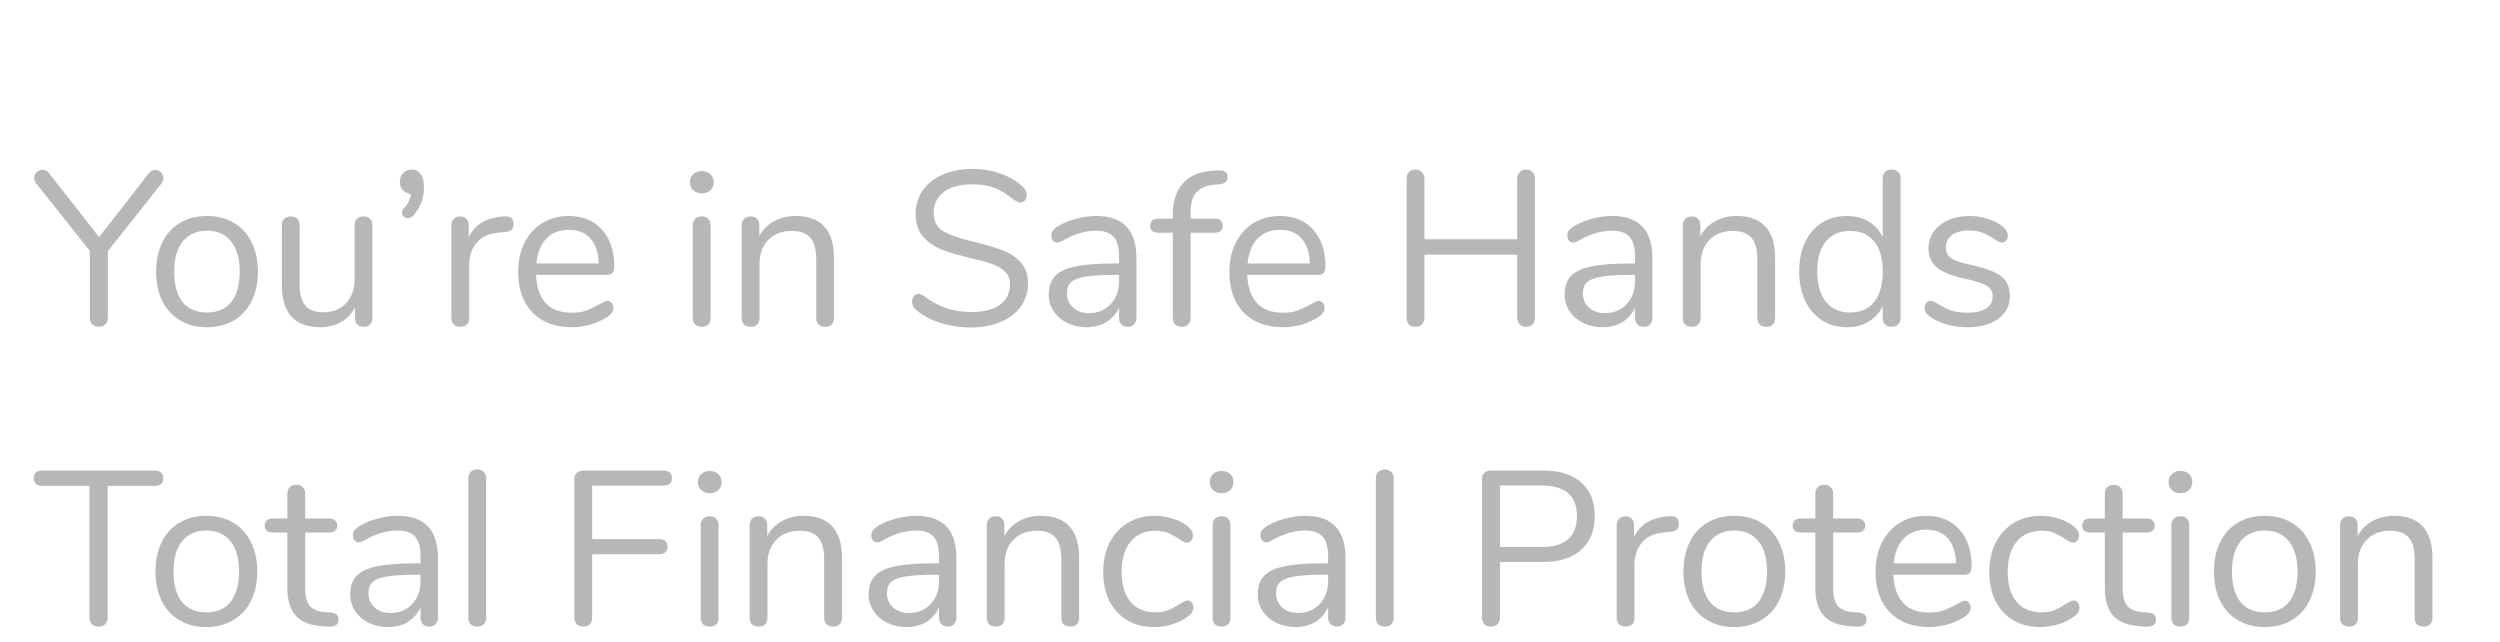 <?xml version="1.0" encoding="UTF-8"?> <svg xmlns="http://www.w3.org/2000/svg" width="74" height="19" viewBox="0 0 74 19" fill="none"><path d="M4.41 5.124C4.462 5.059 4.525 5.026 4.599 5.026C4.66 5.026 4.714 5.05 4.762 5.098C4.81 5.145 4.833 5.204 4.833 5.273C4.833 5.339 4.814 5.393 4.775 5.436L3.193 7.434V9.4C3.193 9.487 3.167 9.554 3.115 9.602C3.068 9.649 3.005 9.673 2.926 9.673C2.848 9.673 2.783 9.649 2.731 9.602C2.684 9.554 2.66 9.487 2.66 9.4V7.428L1.078 5.436C1.035 5.388 1.013 5.334 1.013 5.273C1.013 5.204 1.037 5.145 1.085 5.098C1.137 5.05 1.195 5.026 1.26 5.026C1.334 5.026 1.397 5.059 1.449 5.124L2.933 7.018L4.41 5.124Z" fill="#B7B7B7"></path><path d="M6.125 9.686C5.825 9.686 5.561 9.619 5.331 9.484C5.105 9.35 4.929 9.159 4.804 8.912C4.682 8.66 4.621 8.369 4.621 8.039C4.621 7.71 4.682 7.421 4.804 7.174C4.929 6.922 5.105 6.729 5.331 6.595C5.561 6.46 5.825 6.393 6.125 6.393C6.424 6.393 6.689 6.46 6.919 6.595C7.149 6.729 7.325 6.922 7.446 7.174C7.572 7.421 7.635 7.71 7.635 8.039C7.635 8.369 7.572 8.66 7.446 8.912C7.325 9.159 7.149 9.35 6.919 9.484C6.689 9.619 6.424 9.686 6.125 9.686ZM6.125 9.25C6.437 9.25 6.676 9.148 6.841 8.944C7.01 8.736 7.095 8.434 7.095 8.039C7.095 7.653 7.01 7.356 6.841 7.148C6.672 6.935 6.433 6.829 6.125 6.829C5.817 6.829 5.578 6.935 5.409 7.148C5.24 7.356 5.155 7.653 5.155 8.039C5.155 8.43 5.237 8.729 5.402 8.938C5.572 9.146 5.812 9.25 6.125 9.25Z" fill="#B7B7B7"></path><path d="M10.763 6.406C10.846 6.406 10.909 6.43 10.952 6.477C11 6.525 11.024 6.588 11.024 6.666V9.419C11.024 9.493 11 9.554 10.952 9.601C10.909 9.649 10.846 9.673 10.763 9.673C10.685 9.673 10.622 9.651 10.575 9.608C10.531 9.56 10.509 9.499 10.509 9.426V9.1C10.41 9.291 10.269 9.437 10.086 9.536C9.908 9.636 9.707 9.686 9.481 9.686C9.104 9.686 8.819 9.582 8.629 9.374C8.438 9.161 8.342 8.849 8.342 8.436V6.666C8.342 6.588 8.366 6.525 8.414 6.477C8.461 6.43 8.527 6.406 8.609 6.406C8.691 6.406 8.754 6.43 8.798 6.477C8.845 6.525 8.869 6.588 8.869 6.666V8.423C8.869 8.705 8.926 8.914 9.039 9.048C9.151 9.178 9.329 9.243 9.572 9.243C9.85 9.243 10.073 9.154 10.243 8.977C10.412 8.794 10.496 8.556 10.496 8.261V6.666C10.496 6.588 10.52 6.525 10.568 6.477C10.616 6.43 10.681 6.406 10.763 6.406Z" fill="#B7B7B7"></path><path d="M12.186 5.02C12.294 5.02 12.381 5.063 12.446 5.15C12.515 5.232 12.55 5.358 12.55 5.527C12.55 5.87 12.44 6.159 12.218 6.393C12.175 6.436 12.127 6.458 12.075 6.458C12.027 6.458 11.986 6.443 11.951 6.412C11.917 6.378 11.899 6.339 11.899 6.295C11.899 6.247 11.917 6.206 11.951 6.172C12.064 6.059 12.136 5.916 12.166 5.742C12.071 5.733 11.99 5.696 11.925 5.631C11.865 5.566 11.834 5.484 11.834 5.384C11.834 5.276 11.867 5.189 11.932 5.124C12.001 5.054 12.086 5.02 12.186 5.02Z" fill="#B7B7B7"></path><path d="M14.929 6.406C15.111 6.393 15.202 6.466 15.202 6.627C15.202 6.696 15.183 6.753 15.144 6.796C15.105 6.835 15.037 6.859 14.942 6.868L14.747 6.887C14.456 6.913 14.239 7.018 14.096 7.2C13.957 7.378 13.888 7.588 13.888 7.831V9.413C13.888 9.499 13.864 9.565 13.816 9.608C13.768 9.651 13.706 9.673 13.627 9.673C13.549 9.673 13.484 9.651 13.432 9.608C13.384 9.56 13.361 9.495 13.361 9.413V6.666C13.361 6.584 13.387 6.521 13.439 6.477C13.491 6.43 13.554 6.406 13.627 6.406C13.697 6.406 13.755 6.43 13.803 6.477C13.851 6.521 13.875 6.581 13.875 6.66V7.024C13.966 6.833 14.094 6.688 14.259 6.588C14.428 6.488 14.621 6.43 14.838 6.412L14.929 6.406Z" fill="#B7B7B7"></path><path d="M17.98 8.905C18.028 8.905 18.069 8.925 18.104 8.964C18.138 9.003 18.156 9.053 18.156 9.113C18.156 9.222 18.08 9.322 17.928 9.413C17.772 9.504 17.607 9.573 17.433 9.621C17.26 9.664 17.09 9.686 16.926 9.686C16.435 9.686 16.047 9.541 15.761 9.25C15.479 8.959 15.338 8.558 15.338 8.046C15.338 7.721 15.4 7.434 15.526 7.187C15.652 6.935 15.828 6.74 16.053 6.601C16.284 6.462 16.544 6.393 16.834 6.393C17.247 6.393 17.574 6.527 17.817 6.796C18.06 7.065 18.182 7.43 18.182 7.89C18.182 7.977 18.164 8.039 18.13 8.079C18.095 8.118 18.039 8.137 17.96 8.137H15.865C15.904 8.883 16.258 9.257 16.926 9.257C17.095 9.257 17.24 9.235 17.362 9.191C17.483 9.144 17.613 9.081 17.752 9.003C17.865 8.938 17.941 8.905 17.98 8.905ZM16.841 6.803C16.563 6.803 16.34 6.89 16.171 7.063C16.006 7.237 15.908 7.482 15.878 7.799H17.72C17.711 7.478 17.631 7.232 17.479 7.063C17.327 6.89 17.114 6.803 16.841 6.803Z" fill="#B7B7B7"></path><path d="M20.773 9.673C20.695 9.673 20.63 9.651 20.578 9.608C20.53 9.56 20.506 9.495 20.506 9.413V6.666C20.506 6.584 20.53 6.521 20.578 6.478C20.63 6.43 20.695 6.406 20.773 6.406C20.851 6.406 20.914 6.43 20.962 6.478C21.01 6.521 21.034 6.584 21.034 6.666V9.413C21.034 9.5 21.01 9.565 20.962 9.608C20.914 9.651 20.851 9.673 20.773 9.673ZM20.773 5.723C20.669 5.723 20.584 5.692 20.519 5.631C20.454 5.571 20.422 5.49 20.422 5.391C20.422 5.295 20.454 5.217 20.519 5.156C20.584 5.096 20.669 5.065 20.773 5.065C20.877 5.065 20.962 5.096 21.027 5.156C21.092 5.217 21.125 5.295 21.125 5.391C21.125 5.49 21.092 5.571 21.027 5.631C20.962 5.692 20.877 5.723 20.773 5.723Z" fill="#B7B7B7"></path><path d="M23.549 6.393C24.308 6.393 24.687 6.812 24.687 7.649V9.413C24.687 9.495 24.664 9.56 24.616 9.608C24.573 9.651 24.509 9.673 24.427 9.673C24.345 9.673 24.28 9.651 24.232 9.608C24.184 9.56 24.16 9.495 24.16 9.413V7.681C24.16 7.386 24.102 7.172 23.985 7.037C23.872 6.903 23.689 6.835 23.438 6.835C23.147 6.835 22.915 6.924 22.741 7.102C22.568 7.28 22.481 7.521 22.481 7.825V9.413C22.481 9.495 22.457 9.56 22.41 9.608C22.366 9.651 22.303 9.673 22.221 9.673C22.138 9.673 22.073 9.651 22.026 9.608C21.978 9.56 21.954 9.495 21.954 9.413V6.666C21.954 6.588 21.978 6.525 22.026 6.477C22.073 6.43 22.138 6.406 22.221 6.406C22.299 6.406 22.36 6.43 22.403 6.477C22.451 6.525 22.475 6.586 22.475 6.66V6.992C22.579 6.796 22.724 6.649 22.911 6.549C23.097 6.445 23.31 6.393 23.549 6.393Z" fill="#B7B7B7"></path><path d="M28.743 9.693C28.418 9.693 28.105 9.645 27.806 9.549C27.511 9.45 27.275 9.317 27.097 9.152C27.032 9.092 26.999 9.016 26.999 8.925C26.999 8.864 27.016 8.812 27.051 8.768C27.086 8.721 27.127 8.697 27.175 8.697C27.231 8.697 27.292 8.721 27.357 8.768C27.761 9.081 28.221 9.237 28.737 9.237C29.11 9.237 29.396 9.165 29.596 9.022C29.796 8.879 29.895 8.675 29.895 8.41C29.895 8.259 29.848 8.137 29.752 8.046C29.657 7.95 29.531 7.875 29.375 7.818C29.218 7.762 29.008 7.703 28.743 7.642C28.387 7.56 28.095 7.473 27.865 7.382C27.639 7.291 27.455 7.161 27.311 6.992C27.173 6.822 27.103 6.601 27.103 6.328C27.103 6.067 27.173 5.837 27.311 5.638C27.455 5.434 27.652 5.278 27.904 5.169C28.16 5.056 28.45 5 28.776 5C29.08 5 29.362 5.048 29.622 5.143C29.887 5.234 30.108 5.367 30.286 5.54C30.355 5.61 30.39 5.686 30.39 5.768C30.39 5.829 30.373 5.883 30.338 5.931C30.303 5.974 30.262 5.996 30.214 5.996C30.166 5.996 30.104 5.972 30.026 5.924C29.813 5.751 29.615 5.629 29.433 5.56C29.251 5.49 29.032 5.456 28.776 5.456C28.416 5.456 28.136 5.532 27.936 5.683C27.737 5.831 27.637 6.039 27.637 6.308C27.637 6.538 27.724 6.712 27.897 6.829C28.075 6.942 28.346 7.041 28.711 7.128C29.106 7.224 29.416 7.313 29.642 7.395C29.867 7.473 30.054 7.593 30.201 7.753C30.353 7.914 30.429 8.128 30.429 8.397C30.429 8.653 30.357 8.879 30.214 9.074C30.075 9.27 29.878 9.421 29.622 9.53C29.366 9.638 29.073 9.693 28.743 9.693Z" fill="#B7B7B7"></path><path d="M32.448 6.393C33.242 6.393 33.639 6.809 33.639 7.642V9.413C33.639 9.491 33.615 9.554 33.567 9.601C33.524 9.649 33.463 9.673 33.385 9.673C33.307 9.673 33.244 9.649 33.196 9.601C33.148 9.554 33.125 9.491 33.125 9.413V9.1C33.042 9.287 32.916 9.432 32.747 9.536C32.578 9.636 32.383 9.686 32.161 9.686C31.957 9.686 31.769 9.645 31.595 9.562C31.426 9.48 31.291 9.365 31.192 9.217C31.092 9.07 31.042 8.907 31.042 8.729C31.042 8.491 31.103 8.306 31.224 8.176C31.346 8.042 31.545 7.946 31.823 7.89C32.101 7.829 32.487 7.799 32.981 7.799H33.125V7.584C33.125 7.324 33.07 7.133 32.962 7.011C32.858 6.89 32.686 6.829 32.448 6.829C32.153 6.829 31.853 6.909 31.55 7.07C31.433 7.143 31.35 7.18 31.302 7.18C31.25 7.18 31.207 7.161 31.172 7.122C31.137 7.083 31.12 7.033 31.12 6.972C31.12 6.911 31.137 6.859 31.172 6.816C31.211 6.768 31.272 6.72 31.354 6.673C31.506 6.586 31.678 6.519 31.869 6.471C32.064 6.419 32.257 6.393 32.448 6.393ZM32.233 9.27C32.493 9.27 32.706 9.183 32.871 9.009C33.04 8.831 33.125 8.604 33.125 8.326V8.137H33.008C32.626 8.137 32.335 8.154 32.135 8.189C31.936 8.22 31.793 8.274 31.706 8.352C31.623 8.426 31.582 8.536 31.582 8.684C31.582 8.853 31.643 8.994 31.764 9.107C31.89 9.215 32.047 9.27 32.233 9.27Z" fill="#B7B7B7"></path><path d="M35.938 5.469C35.708 5.486 35.535 5.56 35.417 5.69C35.3 5.816 35.242 6.007 35.242 6.263V6.471H35.964C36.038 6.471 36.094 6.49 36.133 6.53C36.172 6.569 36.192 6.621 36.192 6.686C36.192 6.751 36.172 6.801 36.133 6.835C36.094 6.87 36.038 6.888 35.964 6.888H35.242V9.413C35.242 9.495 35.216 9.56 35.164 9.608C35.116 9.651 35.055 9.673 34.981 9.673C34.903 9.673 34.838 9.651 34.786 9.608C34.738 9.56 34.715 9.495 34.715 9.413V6.888H34.279C34.205 6.888 34.146 6.87 34.103 6.835C34.064 6.796 34.044 6.746 34.044 6.686C34.044 6.621 34.064 6.569 34.103 6.53C34.146 6.49 34.205 6.471 34.279 6.471H34.715V6.354C34.715 5.963 34.812 5.657 35.007 5.436C35.203 5.21 35.483 5.085 35.847 5.059L36.016 5.046C36.129 5.037 36.209 5.048 36.257 5.078C36.309 5.109 36.335 5.163 36.335 5.241C36.335 5.367 36.259 5.438 36.107 5.456L35.938 5.469Z" fill="#B7B7B7"></path><path d="M39.031 8.905C39.079 8.905 39.12 8.925 39.155 8.964C39.19 9.003 39.207 9.053 39.207 9.113C39.207 9.222 39.131 9.322 38.979 9.413C38.823 9.504 38.658 9.573 38.484 9.621C38.311 9.664 38.142 9.686 37.977 9.686C37.486 9.686 37.098 9.541 36.812 9.25C36.53 8.959 36.389 8.558 36.389 8.046C36.389 7.721 36.452 7.434 36.578 7.187C36.703 6.935 36.879 6.74 37.105 6.601C37.335 6.462 37.595 6.393 37.886 6.393C38.298 6.393 38.626 6.527 38.868 6.796C39.111 7.065 39.233 7.43 39.233 7.89C39.233 7.977 39.216 8.039 39.181 8.079C39.146 8.118 39.09 8.137 39.012 8.137H36.916C36.955 8.883 37.309 9.257 37.977 9.257C38.146 9.257 38.291 9.235 38.413 9.191C38.534 9.144 38.664 9.081 38.803 9.003C38.916 8.938 38.992 8.905 39.031 8.905ZM37.892 6.803C37.614 6.803 37.391 6.89 37.222 7.063C37.057 7.237 36.959 7.482 36.929 7.799H38.771C38.762 7.478 38.682 7.232 38.53 7.063C38.378 6.89 38.166 6.803 37.892 6.803Z" fill="#B7B7B7"></path><path d="M45.176 5.02C45.259 5.02 45.322 5.046 45.365 5.098C45.413 5.145 45.436 5.21 45.436 5.293V9.4C45.436 9.482 45.413 9.549 45.365 9.601C45.322 9.649 45.259 9.673 45.176 9.673C45.094 9.673 45.029 9.649 44.981 9.601C44.933 9.549 44.909 9.482 44.909 9.4V7.538H42.163V9.4C42.163 9.482 42.139 9.549 42.091 9.601C42.043 9.649 41.978 9.673 41.896 9.673C41.813 9.673 41.748 9.649 41.701 9.601C41.657 9.549 41.636 9.482 41.636 9.4V5.293C41.636 5.21 41.657 5.145 41.701 5.098C41.748 5.046 41.813 5.02 41.896 5.02C41.978 5.02 42.043 5.046 42.091 5.098C42.139 5.145 42.163 5.21 42.163 5.293V7.083H44.909V5.293C44.909 5.21 44.933 5.145 44.981 5.098C45.029 5.046 45.094 5.02 45.176 5.02Z" fill="#B7B7B7"></path><path d="M47.72 6.393C48.514 6.393 48.911 6.809 48.911 7.642V9.413C48.911 9.491 48.887 9.554 48.839 9.601C48.796 9.649 48.735 9.673 48.657 9.673C48.579 9.673 48.516 9.649 48.468 9.601C48.42 9.554 48.397 9.491 48.397 9.413V9.1C48.314 9.287 48.188 9.432 48.019 9.536C47.85 9.636 47.655 9.686 47.433 9.686C47.229 9.686 47.041 9.645 46.867 9.562C46.698 9.48 46.563 9.365 46.464 9.217C46.364 9.07 46.314 8.907 46.314 8.729C46.314 8.491 46.375 8.306 46.496 8.176C46.618 8.042 46.817 7.946 47.095 7.89C47.373 7.829 47.759 7.799 48.253 7.799H48.397V7.584C48.397 7.324 48.342 7.133 48.234 7.011C48.13 6.89 47.958 6.829 47.72 6.829C47.425 6.829 47.125 6.909 46.822 7.07C46.704 7.143 46.622 7.18 46.574 7.18C46.522 7.18 46.479 7.161 46.444 7.122C46.409 7.083 46.392 7.033 46.392 6.972C46.392 6.911 46.409 6.859 46.444 6.816C46.483 6.768 46.544 6.72 46.626 6.673C46.778 6.586 46.95 6.519 47.14 6.471C47.336 6.419 47.529 6.393 47.72 6.393ZM47.505 9.27C47.765 9.27 47.978 9.183 48.143 9.009C48.312 8.831 48.397 8.604 48.397 8.326V8.137H48.279C47.898 8.137 47.607 8.154 47.407 8.189C47.208 8.22 47.065 8.274 46.978 8.352C46.895 8.426 46.854 8.536 46.854 8.684C46.854 8.853 46.915 8.994 47.036 9.107C47.162 9.215 47.318 9.27 47.505 9.27Z" fill="#B7B7B7"></path><path d="M51.405 6.393C52.164 6.393 52.544 6.812 52.544 7.649V9.413C52.544 9.495 52.52 9.56 52.473 9.608C52.429 9.651 52.366 9.673 52.284 9.673C52.201 9.673 52.136 9.651 52.089 9.608C52.041 9.56 52.017 9.495 52.017 9.413V7.681C52.017 7.386 51.958 7.172 51.841 7.037C51.728 6.903 51.546 6.835 51.295 6.835C51.004 6.835 50.772 6.924 50.598 7.102C50.425 7.28 50.338 7.521 50.338 7.825V9.413C50.338 9.495 50.314 9.56 50.266 9.608C50.223 9.651 50.16 9.673 50.078 9.673C49.995 9.673 49.93 9.651 49.882 9.608C49.834 9.56 49.811 9.495 49.811 9.413V6.666C49.811 6.588 49.834 6.525 49.882 6.477C49.93 6.43 49.995 6.406 50.078 6.406C50.156 6.406 50.216 6.43 50.26 6.477C50.307 6.525 50.331 6.586 50.331 6.66V6.992C50.435 6.796 50.581 6.649 50.767 6.549C50.954 6.445 51.167 6.393 51.405 6.393Z" fill="#B7B7B7"></path><path d="M55.989 5.02C56.072 5.02 56.137 5.043 56.185 5.091C56.233 5.139 56.256 5.2 56.256 5.273V9.413C56.256 9.491 56.233 9.554 56.185 9.601C56.137 9.649 56.072 9.673 55.989 9.673C55.907 9.673 55.842 9.649 55.794 9.601C55.751 9.554 55.729 9.491 55.729 9.413V9.061C55.634 9.261 55.493 9.415 55.306 9.523C55.124 9.632 54.909 9.686 54.662 9.686C54.384 9.686 54.139 9.617 53.926 9.478C53.714 9.339 53.549 9.146 53.432 8.899C53.315 8.647 53.256 8.356 53.256 8.026C53.256 7.701 53.315 7.415 53.432 7.167C53.549 6.92 53.714 6.729 53.926 6.595C54.139 6.46 54.384 6.393 54.662 6.393C54.909 6.393 55.124 6.447 55.306 6.556C55.493 6.664 55.634 6.818 55.729 7.018V5.273C55.729 5.195 55.751 5.135 55.794 5.091C55.842 5.043 55.907 5.02 55.989 5.02ZM54.766 9.25C55.074 9.25 55.31 9.146 55.475 8.938C55.645 8.725 55.729 8.426 55.729 8.039C55.729 7.653 55.645 7.356 55.475 7.148C55.31 6.94 55.074 6.835 54.766 6.835C54.458 6.835 54.217 6.94 54.044 7.148C53.874 7.356 53.79 7.649 53.79 8.026C53.79 8.413 53.874 8.714 54.044 8.931C54.217 9.144 54.458 9.25 54.766 9.25Z" fill="#B7B7B7"></path><path d="M58.235 9.686C58.035 9.686 57.845 9.662 57.662 9.614C57.484 9.567 57.326 9.499 57.187 9.413C57.109 9.361 57.053 9.313 57.018 9.27C56.988 9.222 56.972 9.165 56.972 9.1C56.972 9.044 56.988 8.998 57.018 8.964C57.053 8.925 57.096 8.905 57.148 8.905C57.2 8.905 57.276 8.938 57.376 9.003C57.506 9.081 57.634 9.144 57.76 9.191C57.89 9.235 58.051 9.257 58.242 9.257C58.476 9.257 58.658 9.215 58.788 9.133C58.919 9.05 58.983 8.931 58.983 8.775C58.983 8.679 58.96 8.604 58.912 8.547C58.864 8.486 58.782 8.434 58.665 8.391C58.547 8.343 58.376 8.295 58.151 8.248C57.769 8.165 57.495 8.055 57.33 7.916C57.166 7.777 57.083 7.588 57.083 7.35C57.083 7.163 57.135 6.998 57.239 6.855C57.343 6.712 57.487 6.599 57.669 6.516C57.855 6.434 58.066 6.393 58.3 6.393C58.469 6.393 58.632 6.417 58.788 6.464C58.949 6.508 59.09 6.571 59.211 6.653C59.359 6.757 59.433 6.866 59.433 6.979C59.433 7.035 59.415 7.083 59.381 7.122C59.346 7.161 59.305 7.18 59.257 7.18C59.205 7.18 59.127 7.143 59.023 7.07C58.901 6.992 58.786 6.931 58.678 6.887C58.569 6.844 58.435 6.822 58.274 6.822C58.07 6.822 57.905 6.868 57.779 6.959C57.658 7.05 57.597 7.172 57.597 7.324C57.597 7.419 57.619 7.497 57.662 7.558C57.71 7.614 57.786 7.666 57.89 7.714C57.999 7.757 58.153 7.801 58.352 7.844C58.647 7.909 58.875 7.981 59.036 8.059C59.2 8.137 59.318 8.233 59.387 8.345C59.456 8.458 59.491 8.601 59.491 8.775C59.491 9.048 59.376 9.27 59.146 9.439C58.916 9.604 58.613 9.686 58.235 9.686Z" fill="#B7B7B7"></path><path d="M2.92 18.548C2.838 18.548 2.77 18.524 2.718 18.477C2.67 18.424 2.647 18.357 2.647 18.275V14.383H1.247C1.169 14.383 1.108 14.363 1.065 14.324C1.022 14.285 1 14.229 1 14.155C1 14.081 1.022 14.025 1.065 13.986C1.108 13.947 1.169 13.927 1.247 13.927H4.586C4.664 13.927 4.725 13.947 4.768 13.986C4.812 14.025 4.833 14.081 4.833 14.155C4.833 14.229 4.812 14.285 4.768 14.324C4.725 14.363 4.664 14.383 4.586 14.383H3.187V18.275C3.187 18.357 3.163 18.424 3.115 18.477C3.067 18.524 3.002 18.548 2.92 18.548Z" fill="#B7B7B7"></path><path d="M6.106 18.561C5.806 18.561 5.542 18.494 5.312 18.359C5.086 18.225 4.91 18.034 4.785 17.787C4.663 17.535 4.602 17.244 4.602 16.914C4.602 16.585 4.663 16.296 4.785 16.049C4.91 15.797 5.086 15.604 5.312 15.47C5.542 15.335 5.806 15.268 6.106 15.268C6.405 15.268 6.67 15.335 6.9 15.47C7.13 15.604 7.305 15.797 7.427 16.049C7.553 16.296 7.616 16.585 7.616 16.914C7.616 17.244 7.553 17.535 7.427 17.787C7.305 18.034 7.13 18.225 6.9 18.359C6.67 18.494 6.405 18.561 6.106 18.561ZM6.106 18.125C6.418 18.125 6.657 18.023 6.822 17.819C6.991 17.611 7.075 17.309 7.075 16.914C7.075 16.528 6.991 16.231 6.822 16.023C6.652 15.81 6.414 15.704 6.106 15.704C5.798 15.704 5.559 15.81 5.39 16.023C5.221 16.231 5.136 16.528 5.136 16.914C5.136 17.305 5.218 17.604 5.383 17.813C5.553 18.021 5.793 18.125 6.106 18.125Z" fill="#B7B7B7"></path><path d="M9.794 18.131C9.946 18.145 10.022 18.214 10.022 18.34C10.022 18.413 9.994 18.47 9.937 18.509C9.885 18.544 9.805 18.557 9.697 18.548L9.521 18.535C9.174 18.509 8.918 18.405 8.753 18.223C8.588 18.04 8.505 17.765 8.505 17.396V15.762H8.069C7.996 15.762 7.937 15.745 7.894 15.71C7.855 15.671 7.835 15.621 7.835 15.561C7.835 15.496 7.855 15.444 7.894 15.405C7.937 15.365 7.996 15.346 8.069 15.346H8.505V14.61C8.505 14.528 8.529 14.465 8.577 14.422C8.625 14.374 8.69 14.35 8.772 14.35C8.85 14.35 8.913 14.374 8.961 14.422C9.009 14.465 9.033 14.528 9.033 14.61V15.346H9.755C9.825 15.346 9.879 15.365 9.918 15.405C9.961 15.444 9.983 15.496 9.983 15.561C9.983 15.621 9.961 15.671 9.918 15.71C9.879 15.745 9.825 15.762 9.755 15.762H9.033V17.422C9.033 17.661 9.08 17.834 9.176 17.943C9.276 18.047 9.423 18.105 9.618 18.119L9.794 18.131Z" fill="#B7B7B7"></path><path d="M11.772 15.268C12.566 15.268 12.963 15.684 12.963 16.517V18.288C12.963 18.366 12.939 18.429 12.891 18.476C12.848 18.524 12.787 18.548 12.709 18.548C12.631 18.548 12.568 18.524 12.52 18.476C12.472 18.429 12.448 18.366 12.448 18.288V17.975C12.366 18.162 12.24 18.307 12.071 18.411C11.902 18.511 11.707 18.561 11.485 18.561C11.281 18.561 11.093 18.52 10.919 18.437C10.75 18.355 10.615 18.24 10.515 18.092C10.416 17.945 10.366 17.782 10.366 17.604C10.366 17.366 10.427 17.181 10.548 17.051C10.67 16.917 10.869 16.821 11.147 16.765C11.425 16.704 11.811 16.674 12.305 16.674H12.448V16.459C12.448 16.198 12.394 16.008 12.286 15.886C12.182 15.765 12.01 15.704 11.772 15.704C11.477 15.704 11.177 15.784 10.873 15.945C10.756 16.018 10.674 16.055 10.626 16.055C10.574 16.055 10.531 16.036 10.496 15.997C10.461 15.958 10.444 15.908 10.444 15.847C10.444 15.786 10.461 15.734 10.496 15.691C10.535 15.643 10.596 15.595 10.678 15.548C10.83 15.461 11.002 15.394 11.192 15.346C11.388 15.294 11.581 15.268 11.772 15.268ZM11.557 18.145C11.817 18.145 12.03 18.058 12.195 17.884C12.364 17.706 12.448 17.479 12.448 17.201V17.012H12.331C11.95 17.012 11.659 17.029 11.459 17.064C11.26 17.095 11.117 17.149 11.03 17.227C10.947 17.301 10.906 17.411 10.906 17.559C10.906 17.728 10.967 17.869 11.088 17.982C11.214 18.09 11.37 18.145 11.557 18.145Z" fill="#B7B7B7"></path><path d="M14.13 18.548C14.051 18.548 13.986 18.526 13.934 18.483C13.886 18.435 13.863 18.37 13.863 18.288V14.155C13.863 14.072 13.886 14.009 13.934 13.966C13.986 13.918 14.051 13.895 14.13 13.895C14.203 13.895 14.264 13.918 14.312 13.966C14.364 14.009 14.39 14.072 14.39 14.155V18.288C14.39 18.37 14.364 18.435 14.312 18.483C14.264 18.526 14.203 18.548 14.13 18.548Z" fill="#B7B7B7"></path><path d="M17.268 18.548C17.186 18.548 17.12 18.524 17.073 18.477C17.025 18.424 17.001 18.357 17.001 18.275V14.188C17.001 14.109 17.025 14.046 17.073 13.999C17.125 13.951 17.192 13.927 17.275 13.927H19.644C19.722 13.927 19.782 13.947 19.826 13.986C19.869 14.025 19.891 14.081 19.891 14.155C19.891 14.224 19.869 14.279 19.826 14.318C19.782 14.357 19.722 14.376 19.644 14.376H17.528V15.958H19.514C19.592 15.958 19.652 15.977 19.696 16.016C19.739 16.055 19.761 16.112 19.761 16.186C19.761 16.255 19.739 16.309 19.696 16.348C19.652 16.387 19.592 16.407 19.514 16.407H17.528V18.275C17.528 18.357 17.505 18.424 17.457 18.477C17.413 18.524 17.351 18.548 17.268 18.548Z" fill="#B7B7B7"></path><path d="M21.008 18.548C20.93 18.548 20.865 18.526 20.813 18.483C20.765 18.435 20.741 18.37 20.741 18.288V15.541C20.741 15.459 20.765 15.396 20.813 15.352C20.865 15.305 20.93 15.281 21.008 15.281C21.086 15.281 21.149 15.305 21.197 15.352C21.245 15.396 21.269 15.459 21.269 15.541V18.288C21.269 18.375 21.245 18.44 21.197 18.483C21.149 18.526 21.086 18.548 21.008 18.548ZM21.008 14.598C20.904 14.598 20.82 14.567 20.755 14.506C20.689 14.446 20.657 14.365 20.657 14.266C20.657 14.17 20.689 14.092 20.755 14.031C20.82 13.971 20.904 13.94 21.008 13.94C21.112 13.94 21.197 13.971 21.262 14.031C21.327 14.092 21.36 14.17 21.36 14.266C21.36 14.365 21.327 14.446 21.262 14.506C21.197 14.567 21.112 14.598 21.008 14.598Z" fill="#B7B7B7"></path><path d="M23.784 15.268C24.543 15.268 24.923 15.687 24.923 16.524V18.288C24.923 18.37 24.899 18.435 24.851 18.483C24.808 18.526 24.745 18.548 24.662 18.548C24.58 18.548 24.515 18.526 24.467 18.483C24.419 18.435 24.395 18.37 24.395 18.288V16.556C24.395 16.261 24.337 16.047 24.22 15.912C24.107 15.778 23.925 15.71 23.673 15.71C23.382 15.71 23.15 15.799 22.977 15.977C22.803 16.155 22.716 16.396 22.716 16.7V18.288C22.716 18.37 22.692 18.435 22.645 18.483C22.601 18.526 22.538 18.548 22.456 18.548C22.373 18.548 22.308 18.526 22.261 18.483C22.213 18.435 22.189 18.37 22.189 18.288V15.541C22.189 15.463 22.213 15.4 22.261 15.352C22.308 15.305 22.373 15.281 22.456 15.281C22.534 15.281 22.595 15.305 22.638 15.352C22.686 15.4 22.71 15.461 22.71 15.535V15.867C22.814 15.671 22.959 15.524 23.146 15.424C23.332 15.32 23.545 15.268 23.784 15.268Z" fill="#B7B7B7"></path><path d="M27.118 15.268C27.912 15.268 28.309 15.684 28.309 16.517V18.288C28.309 18.366 28.285 18.429 28.238 18.476C28.194 18.524 28.134 18.548 28.055 18.548C27.977 18.548 27.915 18.524 27.867 18.476C27.819 18.429 27.795 18.366 27.795 18.288V17.975C27.713 18.162 27.587 18.307 27.418 18.411C27.248 18.511 27.053 18.561 26.832 18.561C26.628 18.561 26.439 18.52 26.266 18.437C26.096 18.355 25.962 18.24 25.862 18.092C25.762 17.945 25.712 17.782 25.712 17.604C25.712 17.366 25.773 17.181 25.895 17.051C26.016 16.917 26.216 16.821 26.494 16.765C26.771 16.704 27.157 16.674 27.652 16.674H27.795V16.459C27.795 16.198 27.741 16.008 27.633 15.886C27.528 15.765 27.357 15.704 27.118 15.704C26.823 15.704 26.524 15.784 26.22 15.945C26.103 16.018 26.02 16.055 25.973 16.055C25.921 16.055 25.877 16.036 25.843 15.997C25.808 15.958 25.791 15.908 25.791 15.847C25.791 15.786 25.808 15.734 25.843 15.691C25.882 15.643 25.942 15.595 26.025 15.548C26.177 15.461 26.348 15.394 26.539 15.346C26.734 15.294 26.927 15.268 27.118 15.268ZM26.904 18.145C27.164 18.145 27.377 18.058 27.541 17.884C27.711 17.706 27.795 17.479 27.795 17.201V17.012H27.678C27.296 17.012 27.006 17.029 26.806 17.064C26.606 17.095 26.463 17.149 26.376 17.227C26.294 17.301 26.253 17.411 26.253 17.559C26.253 17.728 26.313 17.869 26.435 17.982C26.561 18.09 26.717 18.145 26.904 18.145Z" fill="#B7B7B7"></path><path d="M30.804 15.268C31.563 15.268 31.943 15.687 31.943 16.524V18.288C31.943 18.37 31.919 18.435 31.871 18.483C31.828 18.526 31.765 18.548 31.683 18.548C31.6 18.548 31.535 18.526 31.487 18.483C31.439 18.435 31.416 18.37 31.416 18.288V16.556C31.416 16.261 31.357 16.047 31.24 15.912C31.127 15.778 30.945 15.71 30.693 15.71C30.402 15.71 30.17 15.799 29.997 15.977C29.823 16.155 29.736 16.396 29.736 16.7V18.288C29.736 18.37 29.713 18.435 29.665 18.483C29.622 18.526 29.558 18.548 29.476 18.548C29.394 18.548 29.329 18.526 29.281 18.483C29.233 18.435 29.209 18.37 29.209 18.288V15.541C29.209 15.463 29.233 15.4 29.281 15.352C29.329 15.305 29.394 15.281 29.476 15.281C29.554 15.281 29.615 15.305 29.658 15.352C29.706 15.4 29.73 15.461 29.73 15.535V15.867C29.834 15.671 29.979 15.524 30.166 15.424C30.353 15.32 30.565 15.268 30.804 15.268Z" fill="#B7B7B7"></path><path d="M34.151 18.561C33.856 18.561 33.594 18.494 33.364 18.359C33.138 18.225 32.963 18.034 32.837 17.787C32.715 17.539 32.655 17.253 32.655 16.927C32.655 16.602 32.718 16.314 32.843 16.062C32.974 15.81 33.154 15.615 33.383 15.476C33.614 15.337 33.878 15.268 34.178 15.268C34.342 15.268 34.505 15.292 34.666 15.339C34.831 15.383 34.974 15.448 35.095 15.535C35.173 15.587 35.227 15.639 35.258 15.691C35.293 15.739 35.31 15.793 35.31 15.854C35.31 15.914 35.293 15.964 35.258 16.003C35.227 16.042 35.186 16.062 35.134 16.062C35.104 16.062 35.071 16.053 35.037 16.036C35.002 16.018 34.971 16.001 34.946 15.984C34.924 15.966 34.909 15.956 34.9 15.951C34.787 15.877 34.679 15.819 34.575 15.775C34.475 15.732 34.351 15.71 34.204 15.71C33.887 15.71 33.639 15.819 33.462 16.036C33.288 16.248 33.201 16.546 33.201 16.927C33.201 17.309 33.288 17.604 33.462 17.813C33.639 18.021 33.887 18.125 34.204 18.125C34.351 18.125 34.477 18.103 34.581 18.06C34.69 18.017 34.798 17.958 34.907 17.884C34.954 17.854 35 17.828 35.043 17.806C35.087 17.784 35.123 17.773 35.154 17.773C35.202 17.773 35.241 17.793 35.271 17.832C35.306 17.871 35.323 17.921 35.323 17.982C35.323 18.038 35.308 18.09 35.277 18.138C35.247 18.181 35.191 18.231 35.108 18.288C34.987 18.37 34.839 18.437 34.666 18.489C34.496 18.537 34.325 18.561 34.151 18.561Z" fill="#B7B7B7"></path><path d="M36.159 18.548C36.081 18.548 36.016 18.526 35.964 18.483C35.916 18.435 35.893 18.37 35.893 18.288V15.541C35.893 15.459 35.916 15.396 35.964 15.352C36.016 15.305 36.081 15.281 36.159 15.281C36.237 15.281 36.3 15.305 36.348 15.352C36.396 15.396 36.42 15.459 36.42 15.541V18.288C36.42 18.375 36.396 18.44 36.348 18.483C36.3 18.526 36.237 18.548 36.159 18.548ZM36.159 14.598C36.055 14.598 35.971 14.567 35.906 14.506C35.84 14.446 35.808 14.365 35.808 14.266C35.808 14.17 35.84 14.092 35.906 14.031C35.971 13.971 36.055 13.94 36.159 13.94C36.264 13.94 36.348 13.971 36.413 14.031C36.478 14.092 36.511 14.17 36.511 14.266C36.511 14.365 36.478 14.446 36.413 14.506C36.348 14.567 36.264 14.598 36.159 14.598Z" fill="#B7B7B7"></path><path d="M38.635 15.268C39.429 15.268 39.826 15.684 39.826 16.517V18.288C39.826 18.366 39.803 18.429 39.755 18.476C39.711 18.524 39.651 18.548 39.573 18.548C39.495 18.548 39.432 18.524 39.384 18.476C39.336 18.429 39.312 18.366 39.312 18.288V17.975C39.23 18.162 39.104 18.307 38.935 18.411C38.766 18.511 38.57 18.561 38.349 18.561C38.145 18.561 37.956 18.52 37.783 18.437C37.614 18.355 37.479 18.24 37.379 18.092C37.279 17.945 37.23 17.782 37.23 17.604C37.23 17.366 37.29 17.181 37.412 17.051C37.533 16.917 37.733 16.821 38.011 16.765C38.288 16.704 38.674 16.674 39.169 16.674H39.312V16.459C39.312 16.198 39.258 16.008 39.15 15.886C39.045 15.765 38.874 15.704 38.635 15.704C38.34 15.704 38.041 15.784 37.737 15.945C37.62 16.018 37.538 16.055 37.49 16.055C37.438 16.055 37.394 16.036 37.36 15.997C37.325 15.958 37.308 15.908 37.308 15.847C37.308 15.786 37.325 15.734 37.36 15.691C37.399 15.643 37.459 15.595 37.542 15.548C37.694 15.461 37.865 15.394 38.056 15.346C38.251 15.294 38.444 15.268 38.635 15.268ZM38.421 18.145C38.681 18.145 38.894 18.058 39.058 17.884C39.228 17.706 39.312 17.479 39.312 17.201V17.012H39.195C38.813 17.012 38.523 17.029 38.323 17.064C38.123 17.095 37.98 17.149 37.893 17.227C37.811 17.301 37.77 17.411 37.77 17.559C37.77 17.728 37.831 17.869 37.952 17.982C38.078 18.09 38.234 18.145 38.421 18.145Z" fill="#B7B7B7"></path><path d="M40.993 18.548C40.915 18.548 40.85 18.526 40.798 18.483C40.75 18.435 40.726 18.37 40.726 18.288V14.155C40.726 14.072 40.75 14.009 40.798 13.966C40.85 13.918 40.915 13.895 40.993 13.895C41.067 13.895 41.128 13.918 41.175 13.966C41.227 14.009 41.254 14.072 41.254 14.155V18.288C41.254 18.37 41.227 18.435 41.175 18.483C41.128 18.526 41.067 18.548 40.993 18.548Z" fill="#B7B7B7"></path><path d="M44.132 18.548C44.049 18.548 43.984 18.524 43.937 18.477C43.889 18.424 43.865 18.357 43.865 18.275V14.188C43.865 14.109 43.889 14.046 43.937 13.999C43.989 13.951 44.056 13.927 44.138 13.927H45.681C46.162 13.927 46.535 14.044 46.8 14.279C47.069 14.513 47.204 14.845 47.204 15.274C47.204 15.704 47.069 16.038 46.8 16.277C46.531 16.515 46.158 16.635 45.681 16.635H44.399V18.275C44.399 18.357 44.375 18.424 44.327 18.477C44.279 18.524 44.214 18.548 44.132 18.548ZM45.629 16.192C46.327 16.192 46.677 15.886 46.677 15.274C46.677 14.671 46.327 14.37 45.629 14.37H44.399V16.192H45.629Z" fill="#B7B7B7"></path><path d="M49.422 15.281C49.604 15.268 49.695 15.342 49.695 15.502C49.695 15.572 49.675 15.628 49.636 15.671C49.597 15.711 49.53 15.734 49.435 15.743L49.239 15.763C48.949 15.789 48.732 15.893 48.589 16.075C48.45 16.253 48.38 16.463 48.38 16.706V18.288C48.38 18.375 48.356 18.44 48.309 18.483C48.261 18.526 48.198 18.548 48.12 18.548C48.042 18.548 47.977 18.526 47.925 18.483C47.877 18.435 47.853 18.37 47.853 18.288V15.541C47.853 15.459 47.879 15.396 47.931 15.353C47.983 15.305 48.046 15.281 48.12 15.281C48.189 15.281 48.248 15.305 48.296 15.353C48.343 15.396 48.367 15.457 48.367 15.535V15.899C48.458 15.708 48.586 15.563 48.751 15.463C48.92 15.364 49.114 15.305 49.331 15.287L49.422 15.281Z" fill="#B7B7B7"></path><path d="M51.334 18.561C51.034 18.561 50.77 18.494 50.54 18.359C50.314 18.225 50.138 18.034 50.012 17.787C49.891 17.535 49.83 17.244 49.83 16.914C49.83 16.585 49.891 16.296 50.012 16.049C50.138 15.797 50.314 15.604 50.54 15.47C50.77 15.335 51.034 15.268 51.334 15.268C51.633 15.268 51.898 15.335 52.128 15.47C52.358 15.604 52.533 15.797 52.655 16.049C52.781 16.296 52.843 16.585 52.843 16.914C52.843 17.244 52.781 17.535 52.655 17.787C52.533 18.034 52.358 18.225 52.128 18.359C51.898 18.494 51.633 18.561 51.334 18.561ZM51.334 18.125C51.646 18.125 51.885 18.023 52.05 17.819C52.219 17.611 52.303 17.309 52.303 16.914C52.303 16.528 52.219 16.231 52.05 16.023C51.88 15.81 51.642 15.704 51.334 15.704C51.026 15.704 50.787 15.81 50.618 16.023C50.448 16.231 50.364 16.528 50.364 16.914C50.364 17.305 50.446 17.604 50.611 17.813C50.78 18.021 51.021 18.125 51.334 18.125Z" fill="#B7B7B7"></path><path d="M55.022 18.131C55.174 18.145 55.25 18.214 55.25 18.34C55.25 18.413 55.222 18.47 55.165 18.509C55.113 18.544 55.033 18.557 54.924 18.548L54.749 18.535C54.401 18.509 54.145 18.405 53.981 18.223C53.816 18.04 53.733 17.765 53.733 17.396V15.762H53.297C53.224 15.762 53.165 15.745 53.121 15.71C53.083 15.671 53.063 15.621 53.063 15.561C53.063 15.496 53.083 15.444 53.121 15.405C53.165 15.365 53.224 15.346 53.297 15.346H53.733V14.61C53.733 14.528 53.757 14.465 53.805 14.422C53.853 14.374 53.918 14.35 54 14.35C54.078 14.35 54.141 14.374 54.189 14.422C54.237 14.465 54.261 14.528 54.261 14.61V15.346H54.983C55.052 15.346 55.107 15.365 55.146 15.405C55.189 15.444 55.211 15.496 55.211 15.561C55.211 15.621 55.189 15.671 55.146 15.71C55.107 15.745 55.052 15.762 54.983 15.762H54.261V17.422C54.261 17.661 54.308 17.834 54.404 17.943C54.504 18.047 54.651 18.105 54.846 18.119L55.022 18.131Z" fill="#B7B7B7"></path><path d="M58.158 17.78C58.206 17.78 58.247 17.8 58.282 17.839C58.316 17.878 58.334 17.928 58.334 17.988C58.334 18.097 58.258 18.197 58.106 18.288C57.95 18.379 57.785 18.448 57.611 18.496C57.438 18.539 57.269 18.561 57.104 18.561C56.613 18.561 56.225 18.416 55.939 18.125C55.657 17.834 55.516 17.433 55.516 16.921C55.516 16.596 55.578 16.309 55.704 16.062C55.83 15.81 56.006 15.615 56.231 15.476C56.462 15.337 56.722 15.268 57.013 15.268C57.425 15.268 57.752 15.402 57.995 15.671C58.238 15.94 58.36 16.305 58.36 16.765C58.36 16.852 58.342 16.914 58.308 16.953C58.273 16.992 58.217 17.012 58.139 17.012H56.043C56.082 17.758 56.435 18.131 57.104 18.131C57.273 18.131 57.418 18.11 57.54 18.066C57.661 18.019 57.791 17.956 57.93 17.878C58.043 17.813 58.119 17.78 58.158 17.78ZM57.019 15.678C56.741 15.678 56.518 15.765 56.349 15.938C56.184 16.112 56.086 16.357 56.056 16.674H57.898C57.889 16.352 57.809 16.107 57.657 15.938C57.505 15.765 57.292 15.678 57.019 15.678Z" fill="#B7B7B7"></path><path d="M60.38 18.561C60.084 18.561 59.822 18.494 59.592 18.359C59.367 18.225 59.191 18.034 59.065 17.787C58.943 17.539 58.883 17.253 58.883 16.927C58.883 16.602 58.946 16.314 59.071 16.062C59.202 15.81 59.382 15.615 59.612 15.476C59.842 15.337 60.106 15.268 60.406 15.268C60.571 15.268 60.733 15.292 60.894 15.339C61.059 15.383 61.202 15.448 61.323 15.535C61.401 15.587 61.456 15.639 61.486 15.691C61.521 15.739 61.538 15.793 61.538 15.854C61.538 15.914 61.521 15.964 61.486 16.003C61.456 16.042 61.414 16.062 61.362 16.062C61.332 16.062 61.3 16.053 61.265 16.036C61.23 16.018 61.2 16.001 61.174 15.984C61.152 15.966 61.137 15.956 61.128 15.951C61.015 15.877 60.907 15.819 60.803 15.775C60.703 15.732 60.579 15.71 60.432 15.71C60.115 15.71 59.868 15.819 59.69 16.036C59.516 16.248 59.429 16.546 59.429 16.927C59.429 17.309 59.516 17.604 59.69 17.813C59.868 18.021 60.115 18.125 60.432 18.125C60.579 18.125 60.705 18.103 60.809 18.06C60.918 18.017 61.026 17.958 61.135 17.884C61.182 17.854 61.228 17.828 61.271 17.806C61.315 17.784 61.352 17.773 61.382 17.773C61.43 17.773 61.469 17.793 61.499 17.832C61.534 17.871 61.551 17.921 61.551 17.982C61.551 18.038 61.536 18.09 61.506 18.138C61.475 18.181 61.419 18.231 61.336 18.288C61.215 18.37 61.067 18.437 60.894 18.489C60.724 18.537 60.553 18.561 60.38 18.561Z" fill="#B7B7B7"></path><path d="M63.591 18.131C63.743 18.145 63.819 18.214 63.819 18.34C63.819 18.413 63.791 18.47 63.735 18.509C63.683 18.544 63.602 18.557 63.494 18.548L63.318 18.535C62.971 18.509 62.715 18.405 62.55 18.223C62.385 18.04 62.303 17.765 62.303 17.396V15.762H61.867C61.793 15.762 61.734 15.745 61.691 15.71C61.652 15.671 61.632 15.621 61.632 15.561C61.632 15.496 61.652 15.444 61.691 15.405C61.734 15.365 61.793 15.346 61.867 15.346H62.303V14.61C62.303 14.528 62.327 14.465 62.374 14.422C62.422 14.374 62.487 14.35 62.57 14.35C62.648 14.35 62.711 14.374 62.758 14.422C62.806 14.465 62.83 14.528 62.83 14.61V15.346H63.552C63.622 15.346 63.676 15.365 63.715 15.405C63.758 15.444 63.78 15.496 63.78 15.561C63.78 15.621 63.758 15.671 63.715 15.71C63.676 15.745 63.622 15.762 63.552 15.762H62.83V17.422C62.83 17.661 62.878 17.834 62.973 17.943C63.073 18.047 63.221 18.105 63.416 18.119L63.591 18.131Z" fill="#B7B7B7"></path><path d="M64.541 18.548C64.463 18.548 64.397 18.526 64.345 18.483C64.298 18.435 64.274 18.37 64.274 18.288V15.541C64.274 15.459 64.298 15.396 64.345 15.352C64.397 15.305 64.463 15.281 64.541 15.281C64.619 15.281 64.682 15.305 64.729 15.352C64.777 15.396 64.801 15.459 64.801 15.541V18.288C64.801 18.375 64.777 18.44 64.729 18.483C64.682 18.526 64.619 18.548 64.541 18.548ZM64.541 14.598C64.436 14.598 64.352 14.567 64.287 14.506C64.222 14.446 64.189 14.365 64.189 14.266C64.189 14.17 64.222 14.092 64.287 14.031C64.352 13.971 64.436 13.94 64.541 13.94C64.645 13.94 64.729 13.971 64.794 14.031C64.86 14.092 64.892 14.17 64.892 14.266C64.892 14.365 64.86 14.446 64.794 14.506C64.729 14.567 64.645 14.598 64.541 14.598Z" fill="#B7B7B7"></path><path d="M67.036 18.561C66.737 18.561 66.472 18.494 66.242 18.359C66.016 18.225 65.841 18.034 65.715 17.787C65.593 17.535 65.533 17.244 65.533 16.914C65.533 16.585 65.593 16.296 65.715 16.049C65.841 15.797 66.016 15.604 66.242 15.47C66.472 15.335 66.737 15.268 67.036 15.268C67.335 15.268 67.6 15.335 67.83 15.47C68.06 15.604 68.236 15.797 68.357 16.049C68.483 16.296 68.546 16.585 68.546 16.914C68.546 17.244 68.483 17.535 68.357 17.787C68.236 18.034 68.06 18.225 67.83 18.359C67.6 18.494 67.335 18.561 67.036 18.561ZM67.036 18.125C67.349 18.125 67.587 18.023 67.752 17.819C67.921 17.611 68.006 17.309 68.006 16.914C68.006 16.528 67.921 16.231 67.752 16.023C67.583 15.81 67.344 15.704 67.036 15.704C66.728 15.704 66.489 15.81 66.32 16.023C66.151 16.231 66.066 16.528 66.066 16.914C66.066 17.305 66.149 17.604 66.314 17.813C66.483 18.021 66.724 18.125 67.036 18.125Z" fill="#B7B7B7"></path><path d="M70.861 15.268C71.62 15.268 72 15.687 72 16.524V18.288C72 18.37 71.976 18.435 71.928 18.483C71.885 18.526 71.822 18.548 71.74 18.548C71.657 18.548 71.592 18.526 71.544 18.483C71.497 18.435 71.473 18.37 71.473 18.288V16.556C71.473 16.261 71.414 16.047 71.297 15.912C71.184 15.778 71.002 15.71 70.75 15.71C70.46 15.71 70.228 15.799 70.054 15.977C69.88 16.155 69.794 16.396 69.794 16.7V18.288C69.794 18.37 69.77 18.435 69.722 18.483C69.679 18.526 69.616 18.548 69.533 18.548C69.451 18.548 69.386 18.526 69.338 18.483C69.29 18.435 69.266 18.37 69.266 18.288V15.541C69.266 15.463 69.29 15.4 69.338 15.352C69.386 15.305 69.451 15.281 69.533 15.281C69.611 15.281 69.672 15.305 69.716 15.352C69.763 15.4 69.787 15.461 69.787 15.535V15.867C69.891 15.671 70.037 15.524 70.223 15.424C70.41 15.32 70.622 15.268 70.861 15.268Z" fill="#B7B7B7"></path></svg> 